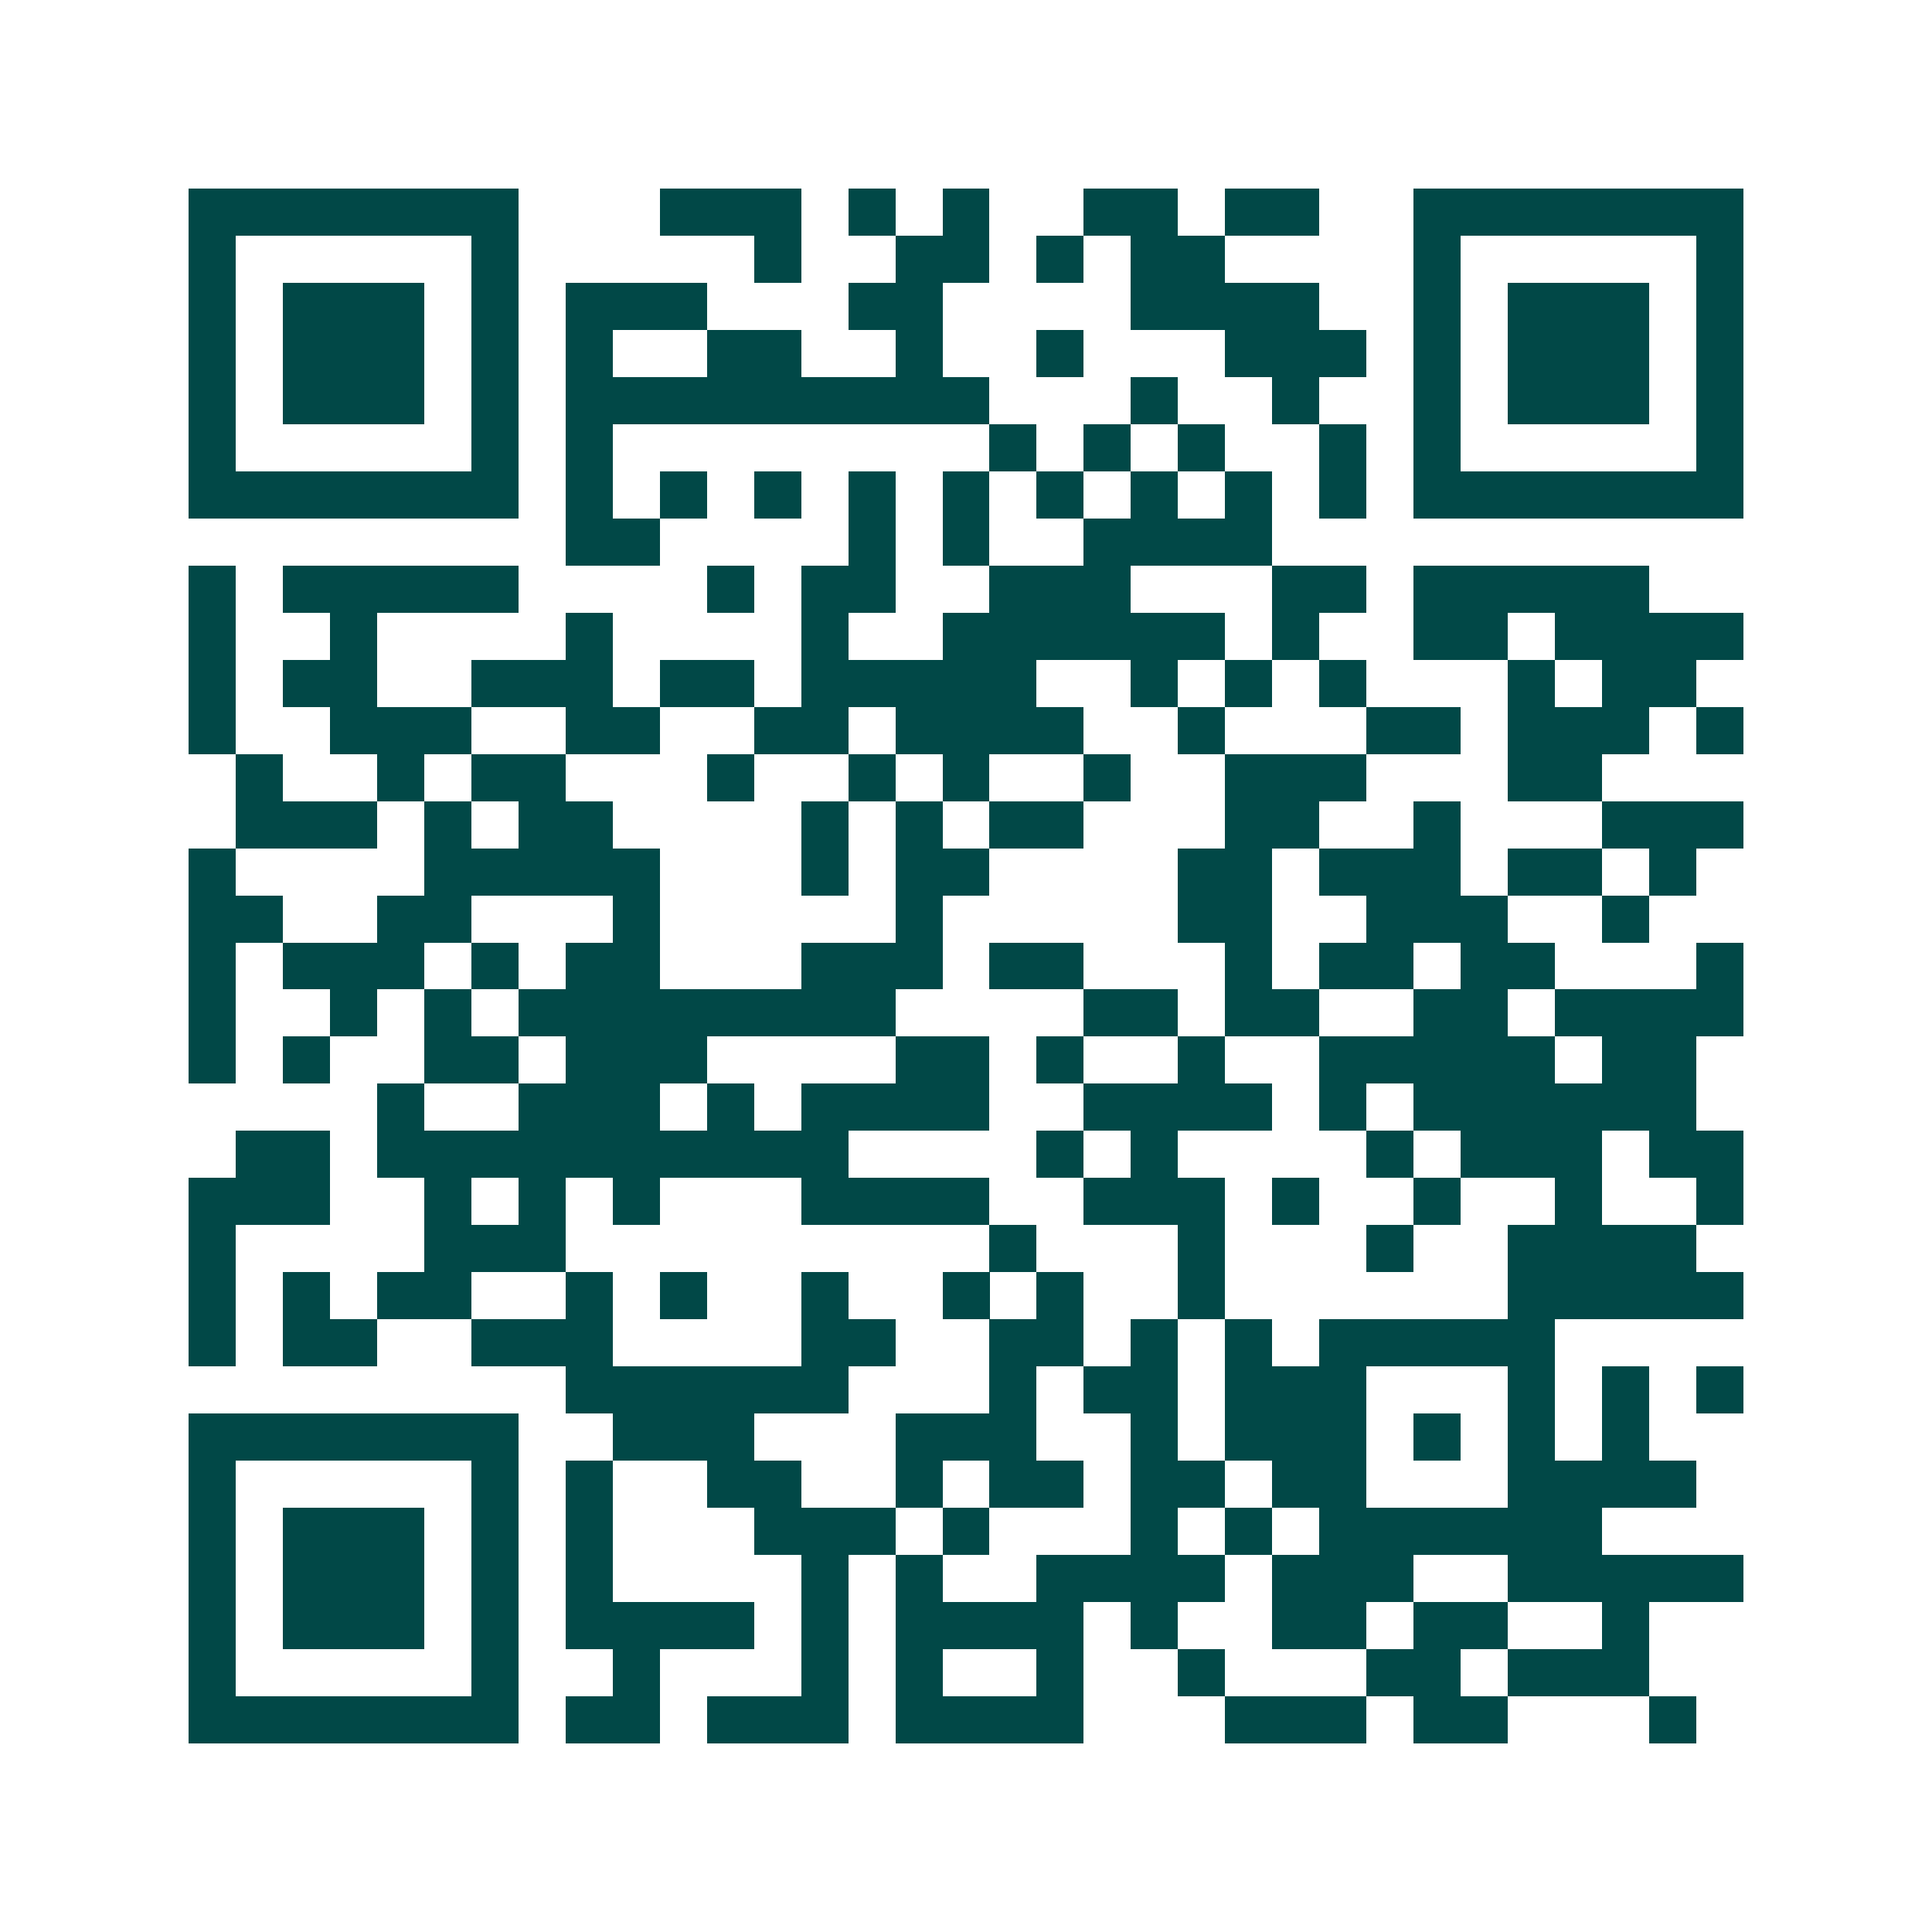 <svg xmlns="http://www.w3.org/2000/svg" width="200" height="200" viewBox="0 0 41 41" shape-rendering="crispEdges"><path fill="#ffffff" d="M0 0h41v41H0z"/><path stroke="#014847" d="M4 4.5h7m3 0h3m1 0h1m1 0h1m2 0h2m1 0h2m2 0h7M4 5.5h1m5 0h1m5 0h1m2 0h2m1 0h1m1 0h2m4 0h1m5 0h1M4 6.5h1m1 0h3m1 0h1m1 0h3m3 0h2m4 0h4m2 0h1m1 0h3m1 0h1M4 7.5h1m1 0h3m1 0h1m1 0h1m2 0h2m2 0h1m2 0h1m3 0h3m1 0h1m1 0h3m1 0h1M4 8.5h1m1 0h3m1 0h1m1 0h9m3 0h1m2 0h1m2 0h1m1 0h3m1 0h1M4 9.5h1m5 0h1m1 0h1m8 0h1m1 0h1m1 0h1m2 0h1m1 0h1m5 0h1M4 10.5h7m1 0h1m1 0h1m1 0h1m1 0h1m1 0h1m1 0h1m1 0h1m1 0h1m1 0h1m1 0h7M12 11.5h2m4 0h1m1 0h1m2 0h4M4 12.5h1m1 0h5m4 0h1m1 0h2m2 0h3m3 0h2m1 0h5M4 13.5h1m2 0h1m4 0h1m4 0h1m2 0h6m1 0h1m2 0h2m1 0h4M4 14.5h1m1 0h2m2 0h3m1 0h2m1 0h5m2 0h1m1 0h1m1 0h1m3 0h1m1 0h2M4 15.5h1m2 0h3m2 0h2m2 0h2m1 0h4m2 0h1m3 0h2m1 0h3m1 0h1M5 16.5h1m2 0h1m1 0h2m3 0h1m2 0h1m1 0h1m2 0h1m2 0h3m3 0h2M5 17.5h3m1 0h1m1 0h2m4 0h1m1 0h1m1 0h2m3 0h2m2 0h1m3 0h3M4 18.5h1m4 0h5m3 0h1m1 0h2m4 0h2m1 0h3m1 0h2m1 0h1M4 19.5h2m2 0h2m3 0h1m5 0h1m5 0h2m2 0h3m2 0h1M4 20.5h1m1 0h3m1 0h1m1 0h2m3 0h3m1 0h2m3 0h1m1 0h2m1 0h2m3 0h1M4 21.5h1m2 0h1m1 0h1m1 0h8m4 0h2m1 0h2m2 0h2m1 0h4M4 22.5h1m1 0h1m2 0h2m1 0h3m4 0h2m1 0h1m2 0h1m2 0h5m1 0h2M8 23.5h1m2 0h3m1 0h1m1 0h4m2 0h4m1 0h1m1 0h6M5 24.5h2m1 0h10m4 0h1m1 0h1m4 0h1m1 0h3m1 0h2M4 25.5h3m2 0h1m1 0h1m1 0h1m3 0h4m2 0h3m1 0h1m2 0h1m2 0h1m2 0h1M4 26.5h1m4 0h3m9 0h1m3 0h1m3 0h1m2 0h4M4 27.5h1m1 0h1m1 0h2m2 0h1m1 0h1m2 0h1m2 0h1m1 0h1m2 0h1m6 0h5M4 28.5h1m1 0h2m2 0h3m4 0h2m2 0h2m1 0h1m1 0h1m1 0h5M12 29.5h6m3 0h1m1 0h2m1 0h3m3 0h1m1 0h1m1 0h1M4 30.5h7m2 0h3m3 0h3m2 0h1m1 0h3m1 0h1m1 0h1m1 0h1M4 31.5h1m5 0h1m1 0h1m2 0h2m2 0h1m1 0h2m1 0h2m1 0h2m3 0h4M4 32.5h1m1 0h3m1 0h1m1 0h1m3 0h3m1 0h1m3 0h1m1 0h1m1 0h6M4 33.5h1m1 0h3m1 0h1m1 0h1m4 0h1m1 0h1m2 0h4m1 0h3m2 0h5M4 34.5h1m1 0h3m1 0h1m1 0h4m1 0h1m1 0h4m1 0h1m2 0h2m1 0h2m2 0h1M4 35.5h1m5 0h1m2 0h1m3 0h1m1 0h1m2 0h1m2 0h1m3 0h2m1 0h3M4 36.5h7m1 0h2m1 0h3m1 0h4m3 0h3m1 0h2m3 0h1"/></svg>
